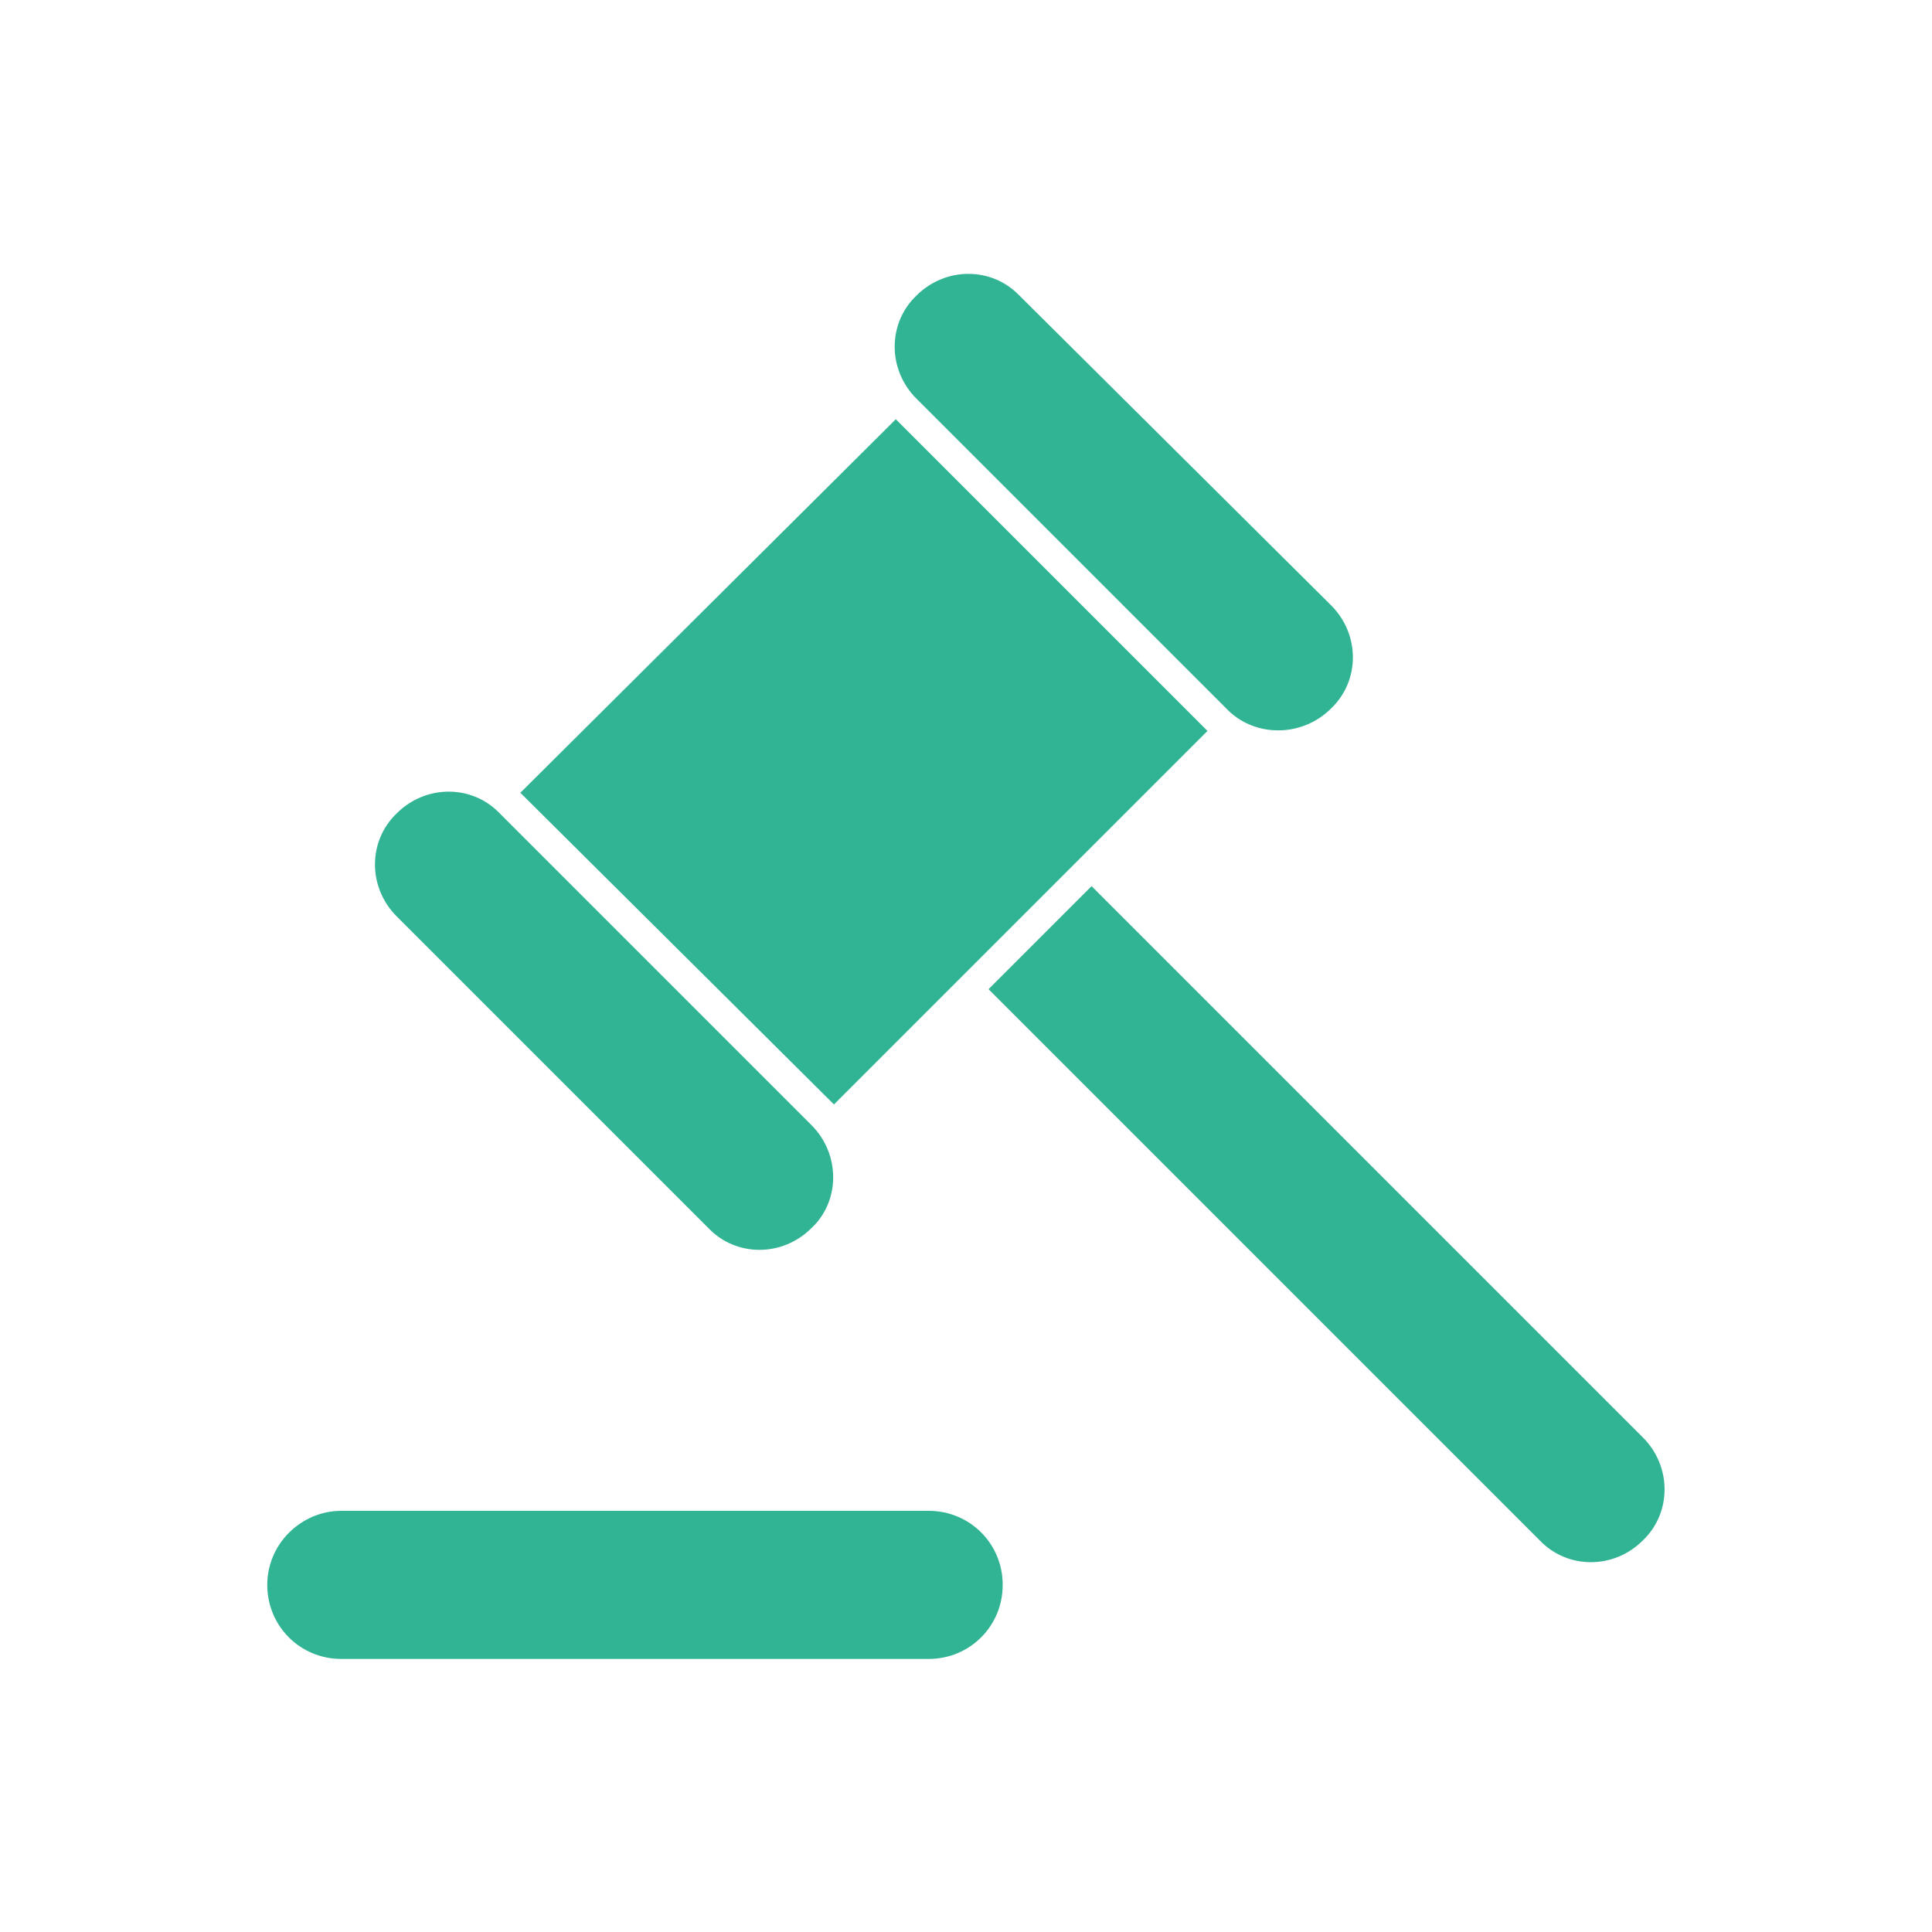 <?xml version="1.0" encoding="utf-8"?>
<!-- Generator: Adobe Illustrator 24.1.0, SVG Export Plug-In . SVG Version: 6.00 Build 0)  -->
<svg version="1.1" id="Layer_2" xmlns="http://www.w3.org/2000/svg" xmlns:xlink="http://www.w3.org/1999/xlink" x="0px" y="0px"
	 viewBox="0 0 300 300" style="enable-background:new 0 0 300 300;" xml:space="preserve">
<style type="text/css">
	.st0{fill-rule:evenodd;clip-rule:evenodd;fill:#31B494;}
</style>
<g>
	<g>
		<path class="st0" d="M139.1,65.1l-58.3,58l48.7,48.4l58-58L139.1,65.1z M126,174.7l-48.4-48.4c-4.3-4.5-11.5-4.5-16,0
			c-4.5,4.3-4.5,11.5,0,16l48.4,48.4c4.3,4.5,11.5,4.5,16,0C130.5,186.5,130.5,179.2,126,174.7L126,174.7z M153.5,153.6l85.6,85.6
			c4.3,4.5,11.5,4.5,16,0c4.5-4.3,4.5-11.5,0-16l-85.6-85.6L153.5,153.6z M206.7,110c4.5-4.3,4.5-11.5,0-16l-48.4-48.1
			c-4.3-4.5-11.5-4.5-16,0c-4.5,4.3-4.5,11.5,0,16l48.4,48.4l0,0C195,114.5,202.2,114.5,206.7,110z M41.5,246.1
			c0,6.4,5.1,11.5,11.5,11.5h91.2c6.4,0,11.5-5.1,11.5-11.5c0-6.4-5.1-11.5-11.5-11.5H53C46.8,234.6,41.5,239.7,41.5,246.1z"/>
	</g>
</g>
</svg>
